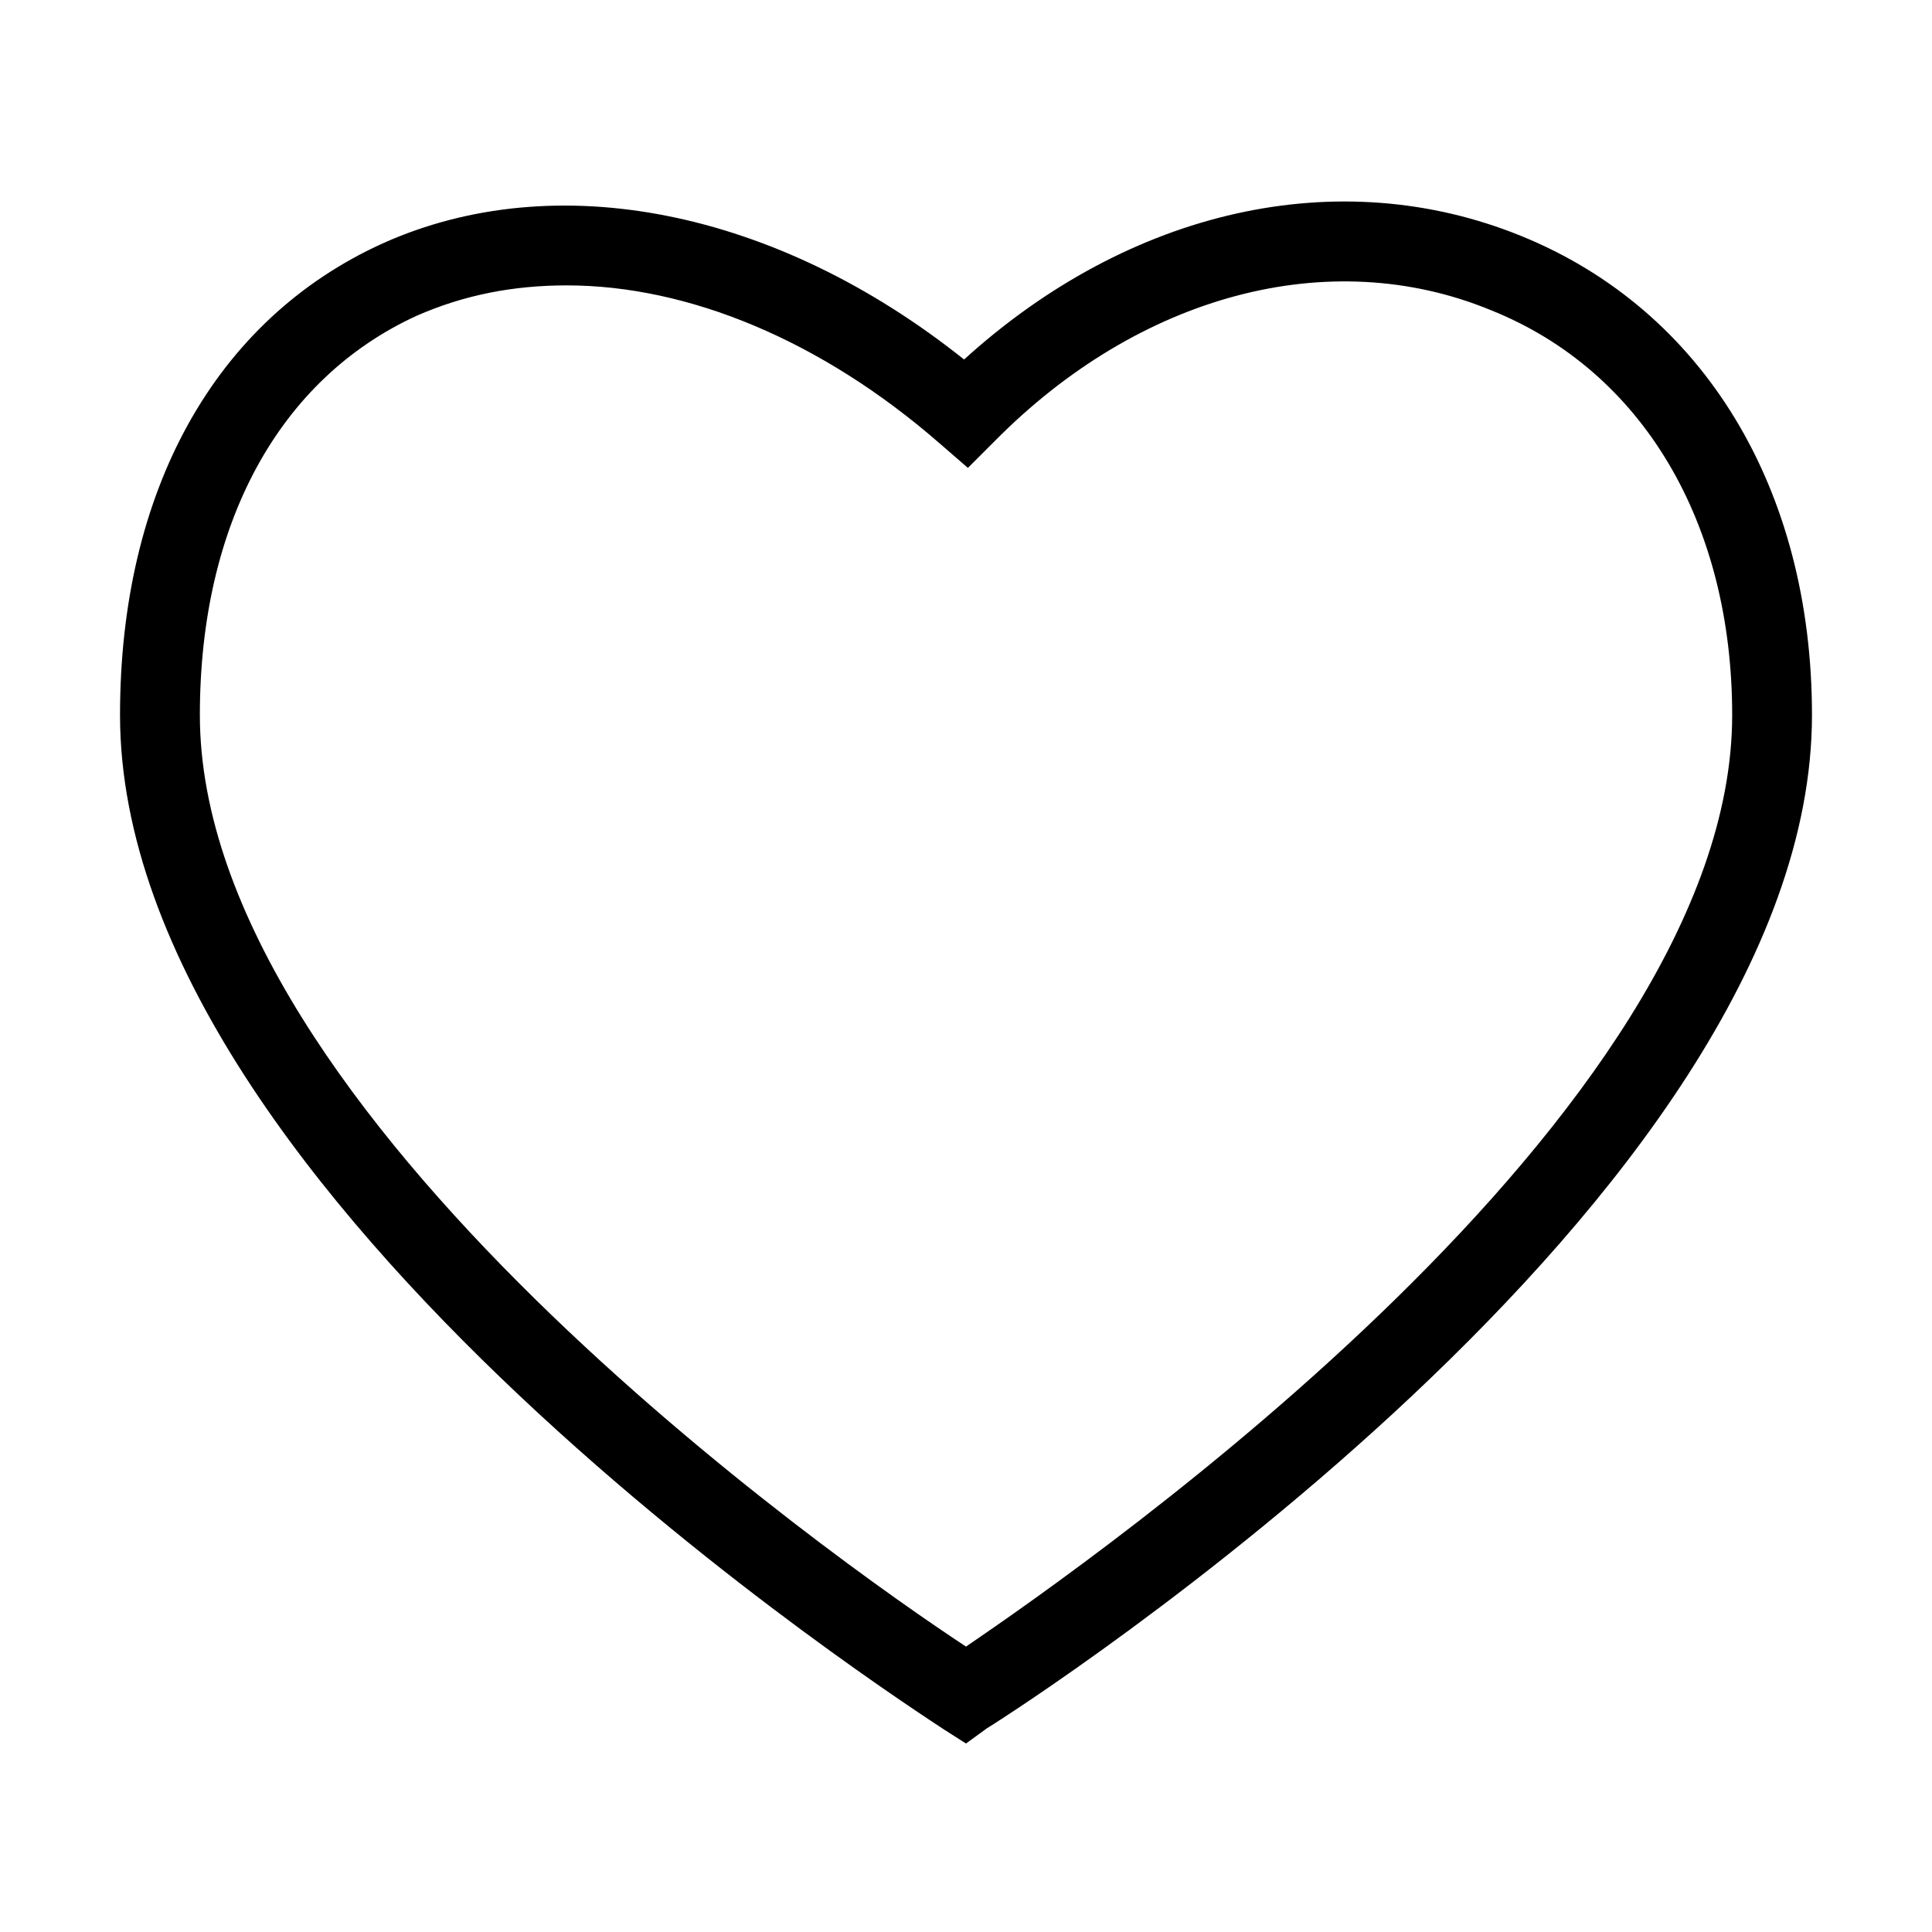 <?xml version="1.0" encoding="UTF-8"?>
<!-- The Best Svg Icon site in the world: iconSvg.co, Visit us! https://iconsvg.co -->
<svg fill="#000000" width="800px" height="800px" version="1.1" viewBox="144 144 512 512" xmlns="http://www.w3.org/2000/svg">
 <path d="m400 606.05-5.543-3.527c-9.07-6.043-218.65-140.56-218.65-269.03 0-59.449 25.188-104.79 69.523-124.95 45.848-20.656 104.29-9.07 154.16 30.73 43.832-39.801 99.25-52.395 147.62-32.746 48.367 19.648 77.082 67.008 77.082 126.96 0 128.47-209.59 262.99-218.65 268.53zm-105.8-386.42c-14.105 0-27.207 2.519-39.801 8.062-36.273 16.625-57.434 54.914-57.434 105.8 0 105.8 169.28 224.7 203.04 246.87 33.25-22.672 203.04-141.07 203.04-246.87 0-50.883-23.68-91.191-63.984-107.31-42.824-17.633-93.203-4.031-131.5 34.762l-7.055 7.055-7.559-6.551c-31.23-27.203-66.5-41.816-98.742-41.816z"/>
</svg>